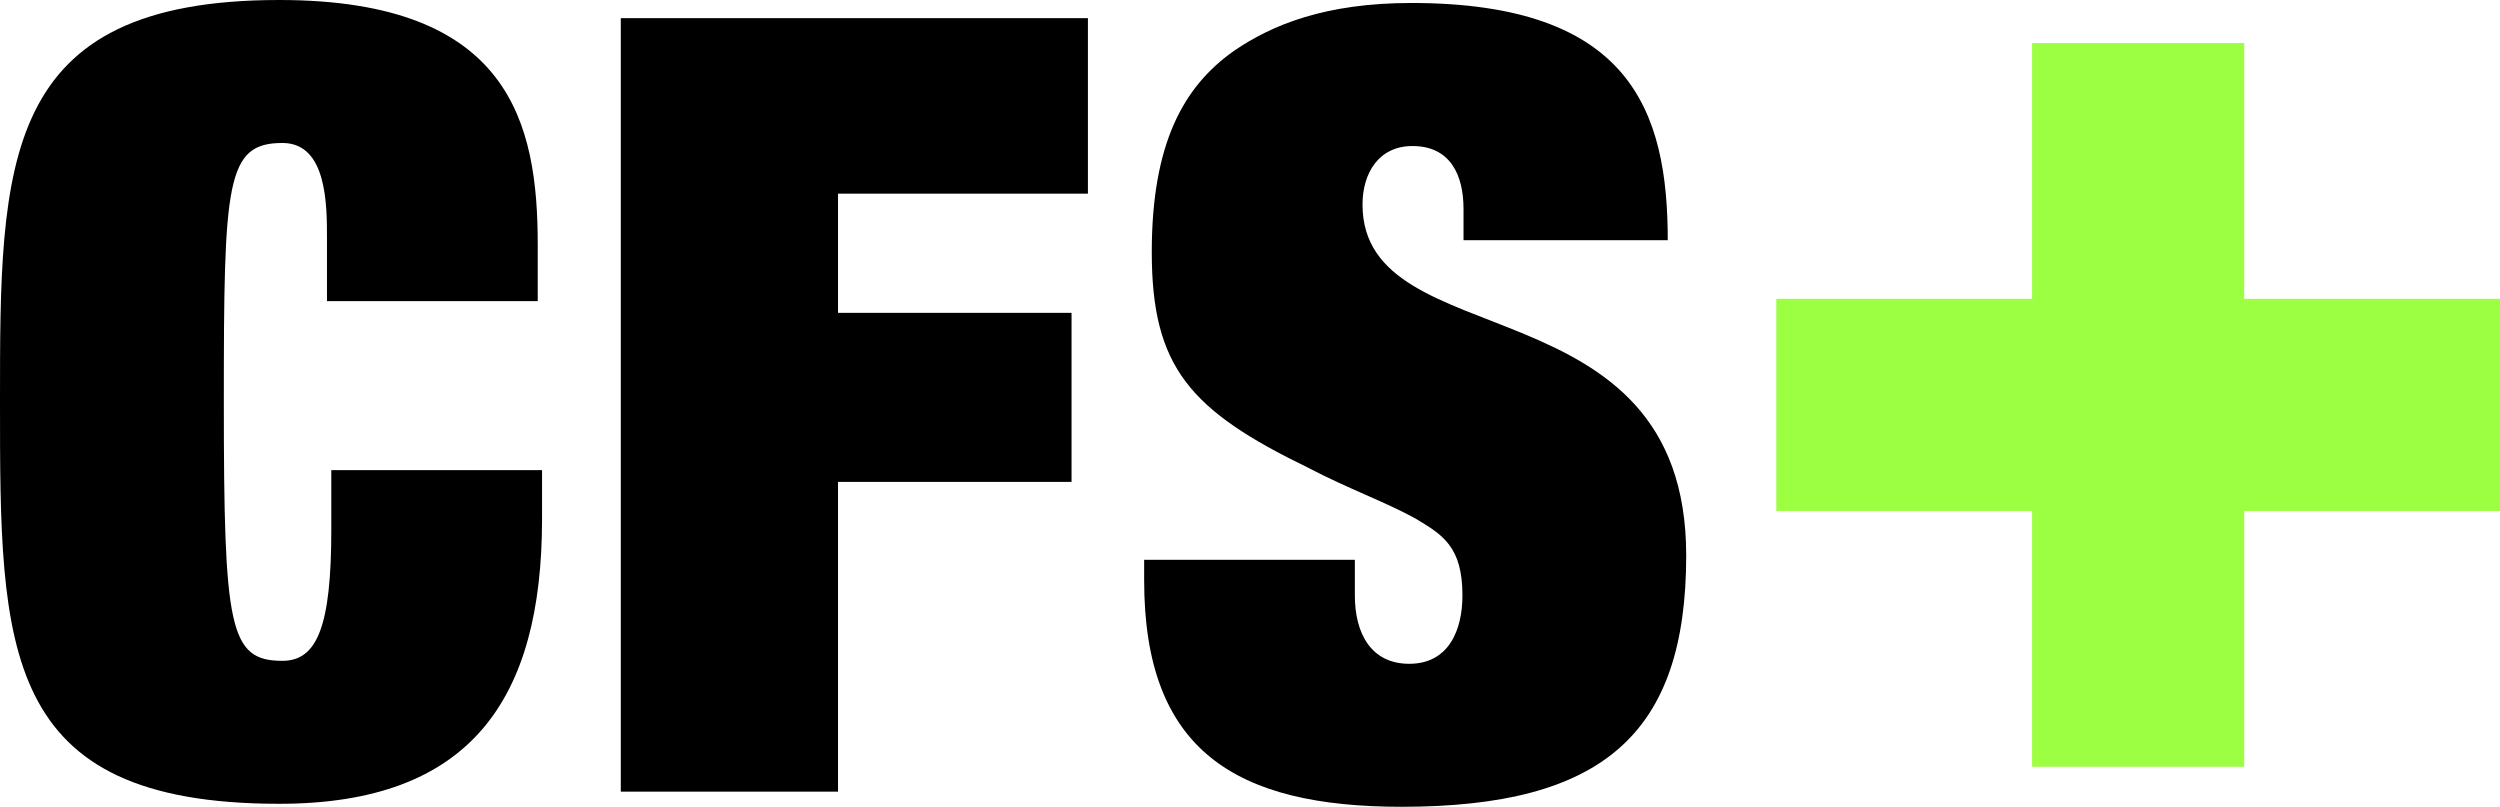 <?xml version="1.0" encoding="utf-8"?>
<!-- Generator: Adobe Illustrator 24.0.1, SVG Export Plug-In . SVG Version: 6.00 Build 0)  -->
<svg version="1.1" id="Layer_1" xmlns="http://www.w3.org/2000/svg" xmlns:xlink="http://www.w3.org/1999/xlink" x="0px" y="0px"
	 viewBox="0 0 1001.803 323.297" style="enable-background:new 0 0 1001.803 323.297;" xml:space="preserve">
<style type="text/css">
	.st0{fill:#9DFF41;}
</style>
<g>
	<g>
		<g>
			<path d="M131.028,95.5c0-13.435,0-38.207-17.846-38.207c-22.628,0-23.489,15.649-23.489,103.766
				c0,90.743,2.16,103.749,23.489,103.749c13.933,0,19.577-13.901,19.577-52.536v-23.881h84.45v19.548
				c0,72.505-28.724,114.159-105.326,114.159C0,322.099,0,260.039,0,161.059C0,65.126,0,0,111.884,0
				c92.715,0,103.598,49.49,103.598,98.089v22.591h-84.454V95.5z"/>
		</g>
		<polygon points="248.763,7.275 248.763,317.229 335.811,317.229 335.811,193.106 429.392,193.106 
			429.392,125.363 335.811,125.363 335.811,77.6 435.95,77.6 435.95,7.275 		"/>
		<g>
			<path d="M586.463,83.692c0-13.464-5.235-25.172-20.459-25.172c-13.501,0-20.014,10.822-20.014,23.452
				c0,62.035,129.709,29.504,129.709,140.621c0,71.623-33.506,100.703-114.048,100.703
				c-66.604,0-103.165-22.566-103.165-90.706v-8.269h84.434v14.321c0,15.212,6.534,27.356,21.786,27.356
				c16.094,0,21.325-13.893,21.325-27.356c0-19.548-7.853-24.286-18.732-30.803
				c-11.749-6.542-27.405-12.145-43.095-20.406c-47.436-22.999-62.664-40.359-62.664-86.373
				c0-43.426,12.61-66.429,33.074-80.771c15.228-10.401,36.557-19.095,70.954-19.095
				c87.938,0,102.733,43.434,102.733,95.068h-81.836V83.692z"/>
		</g>
	</g>
	<polygon class="st0" points="1001.803,119.745 899.303,119.745 899.303,17.245 814.303,17.245 814.303,119.745 
		711.803,119.745 711.803,204.745 814.303,204.745 814.303,307.245 899.303,307.245 899.303,204.745 
		1001.803,204.745 	"/>
</g>
</svg>
